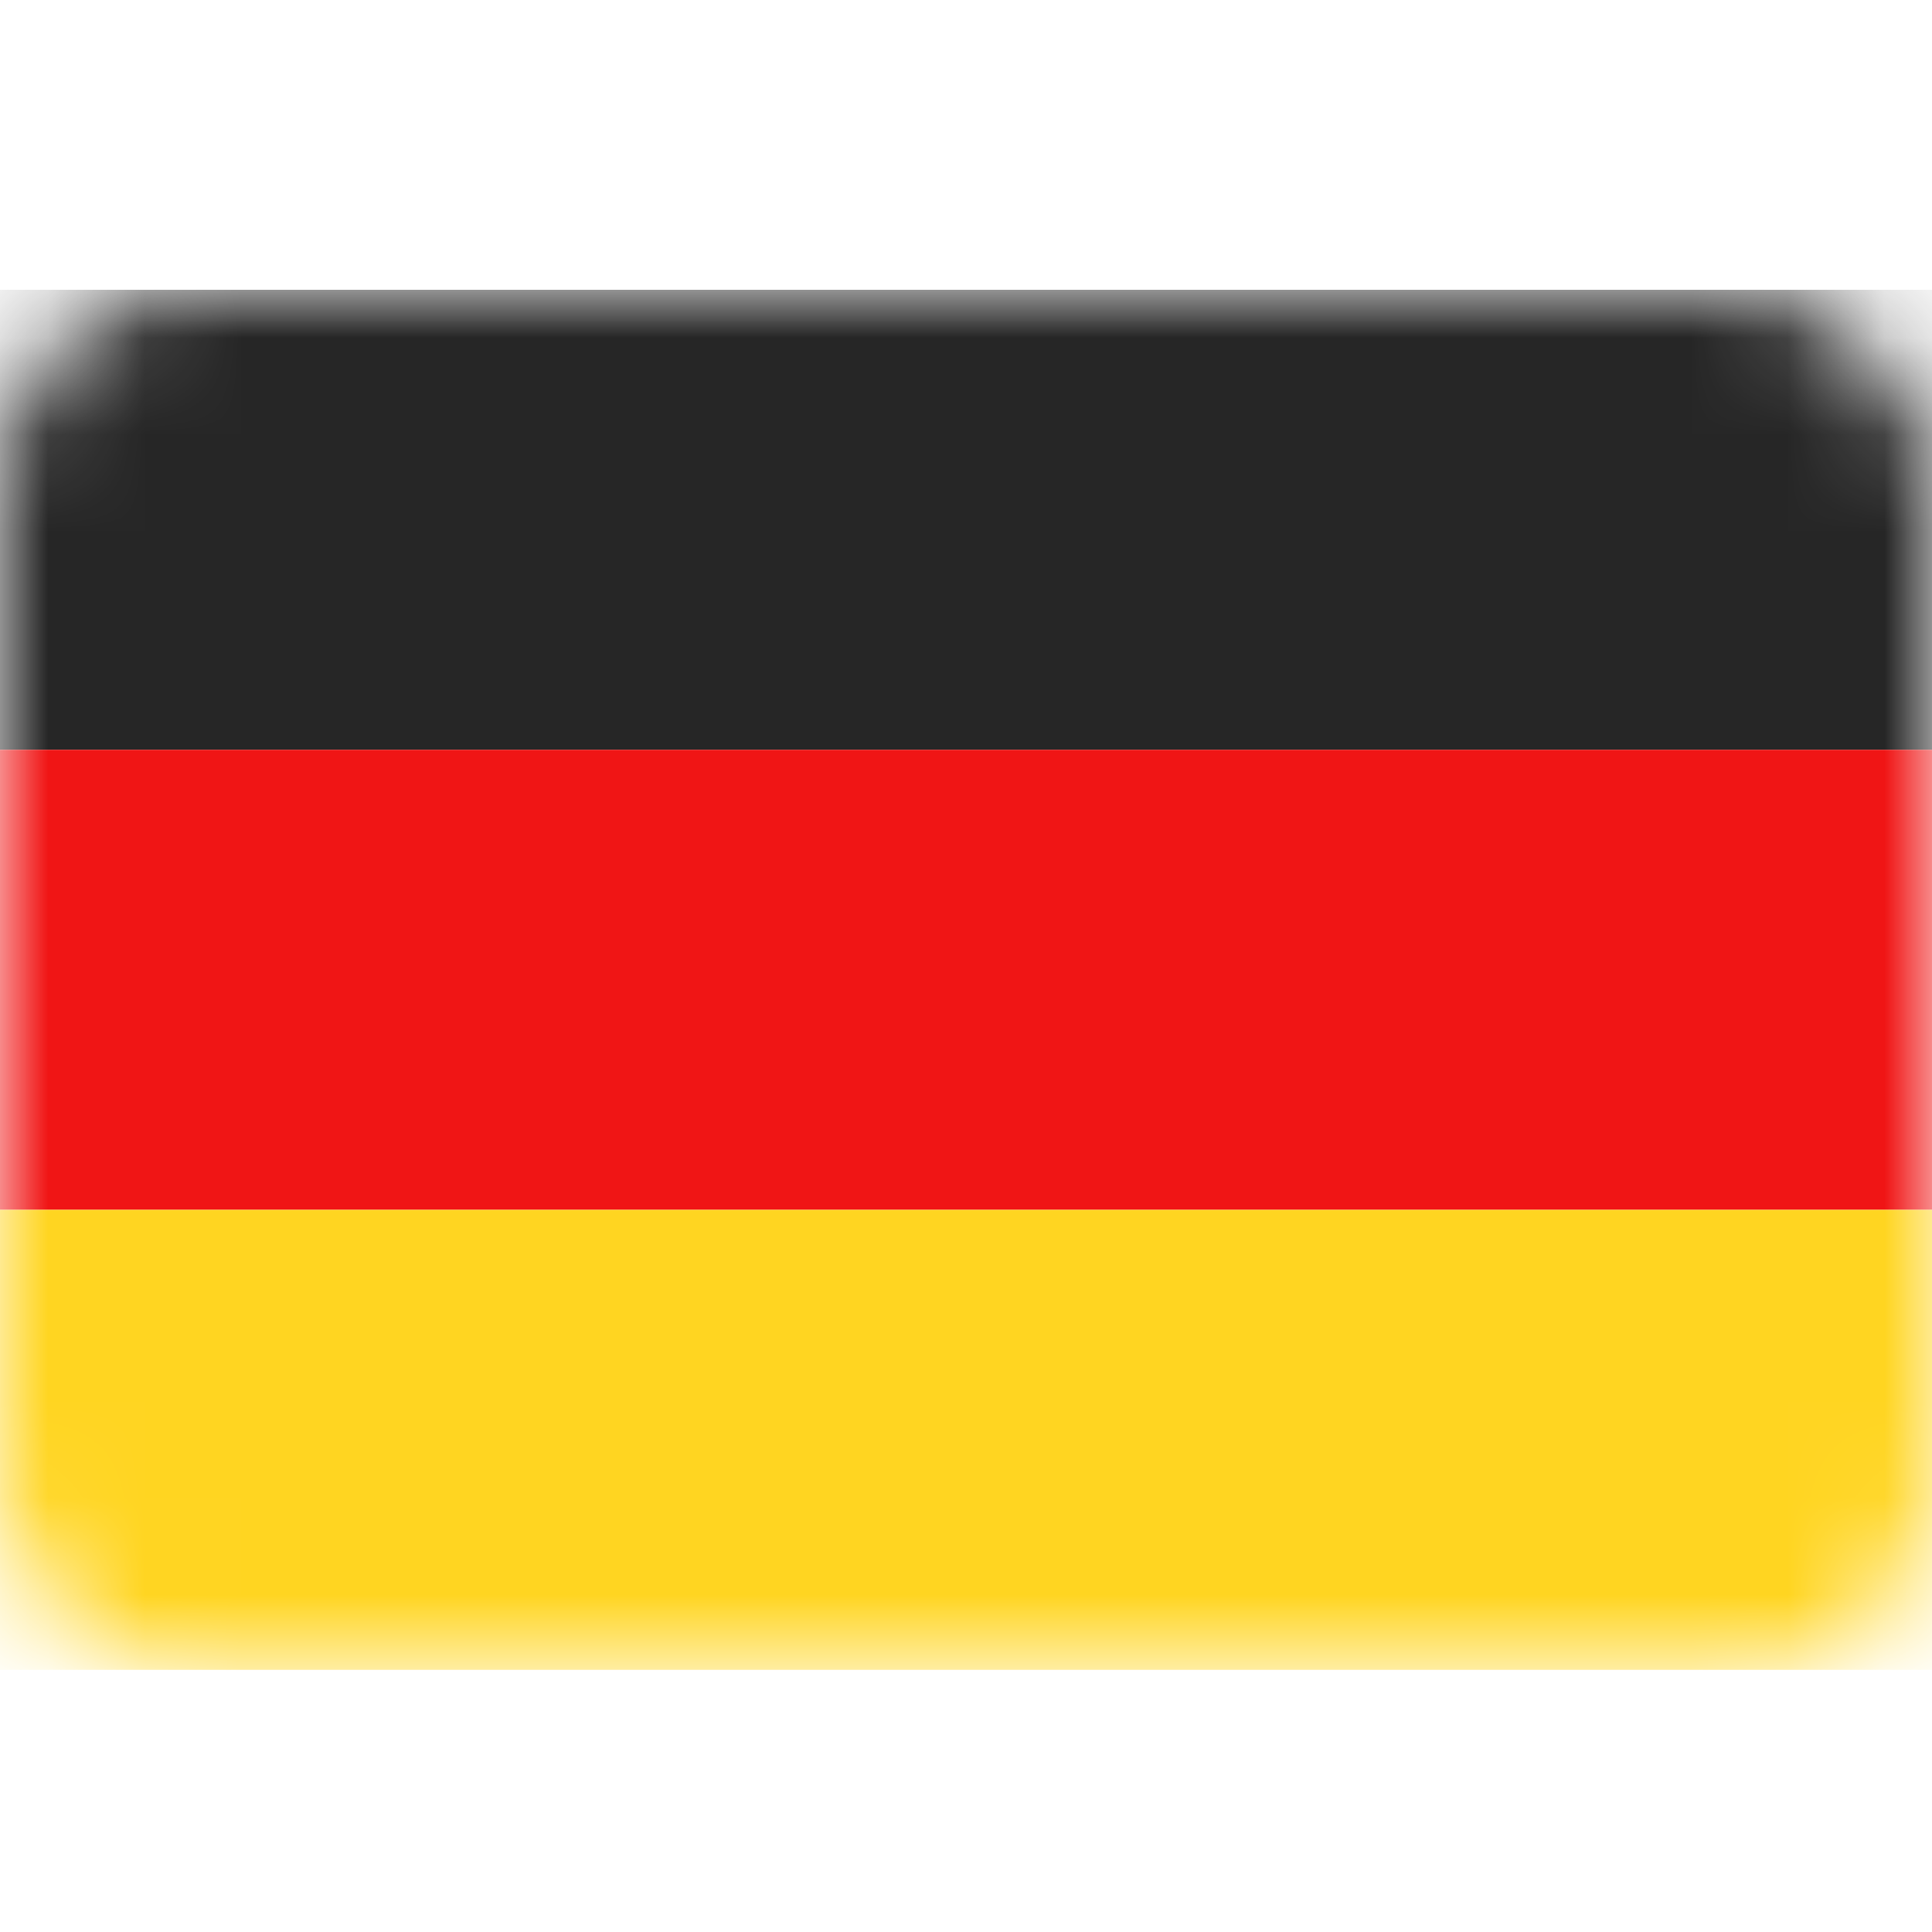 <svg width="20" height="20" viewBox="0 0 20 20" fill="none" xmlns="http://www.w3.org/2000/svg">
<rect y="3" width="20" height="14.286" rx="2" fill="white"/>
<mask id="mask0_1259_39495" style="mask-type:alpha" maskUnits="userSpaceOnUse" x="0" y="3" width="20" height="15">
<rect y="3" width="20" height="14.286" rx="2" fill="white"/>
</mask>
<g mask="url(#mask0_1259_39495)">
<path fill-rule="evenodd" clip-rule="evenodd" d="M0 7.762H20V3H0V7.762Z" fill="#262626"/>
<g filter="url(#filter0_d_1259_39495)">
<path fill-rule="evenodd" clip-rule="evenodd" d="M0 12.524H20V7.762H0V12.524Z" fill="#F01515"/>
</g>
<g filter="url(#filter1_d_1259_39495)">
<path fill-rule="evenodd" clip-rule="evenodd" d="M0 17.286H20V12.524H0V17.286Z" fill="#FFD521"/>
</g>
</g>
<defs>
<filter id="filter0_d_1259_39495" x="0" y="7.762" width="20" height="4.762" filterUnits="userSpaceOnUse" color-interpolation-filters="sRGB">
<feFlood flood-opacity="0" result="BackgroundImageFix"/>
<feColorMatrix in="SourceAlpha" type="matrix" values="0 0 0 0 0 0 0 0 0 0 0 0 0 0 0 0 0 0 127 0" result="hardAlpha"/>
<feOffset/>
<feColorMatrix type="matrix" values="0 0 0 0 0 0 0 0 0 0 0 0 0 0 0 0 0 0 0.06 0"/>
<feBlend mode="normal" in2="BackgroundImageFix" result="effect1_dropShadow_1259_39495"/>
<feBlend mode="normal" in="SourceGraphic" in2="effect1_dropShadow_1259_39495" result="shape"/>
</filter>
<filter id="filter1_d_1259_39495" x="0" y="12.524" width="20" height="4.762" filterUnits="userSpaceOnUse" color-interpolation-filters="sRGB">
<feFlood flood-opacity="0" result="BackgroundImageFix"/>
<feColorMatrix in="SourceAlpha" type="matrix" values="0 0 0 0 0 0 0 0 0 0 0 0 0 0 0 0 0 0 127 0" result="hardAlpha"/>
<feOffset/>
<feColorMatrix type="matrix" values="0 0 0 0 0 0 0 0 0 0 0 0 0 0 0 0 0 0 0.06 0"/>
<feBlend mode="normal" in2="BackgroundImageFix" result="effect1_dropShadow_1259_39495"/>
<feBlend mode="normal" in="SourceGraphic" in2="effect1_dropShadow_1259_39495" result="shape"/>
</filter>
</defs>
</svg>
